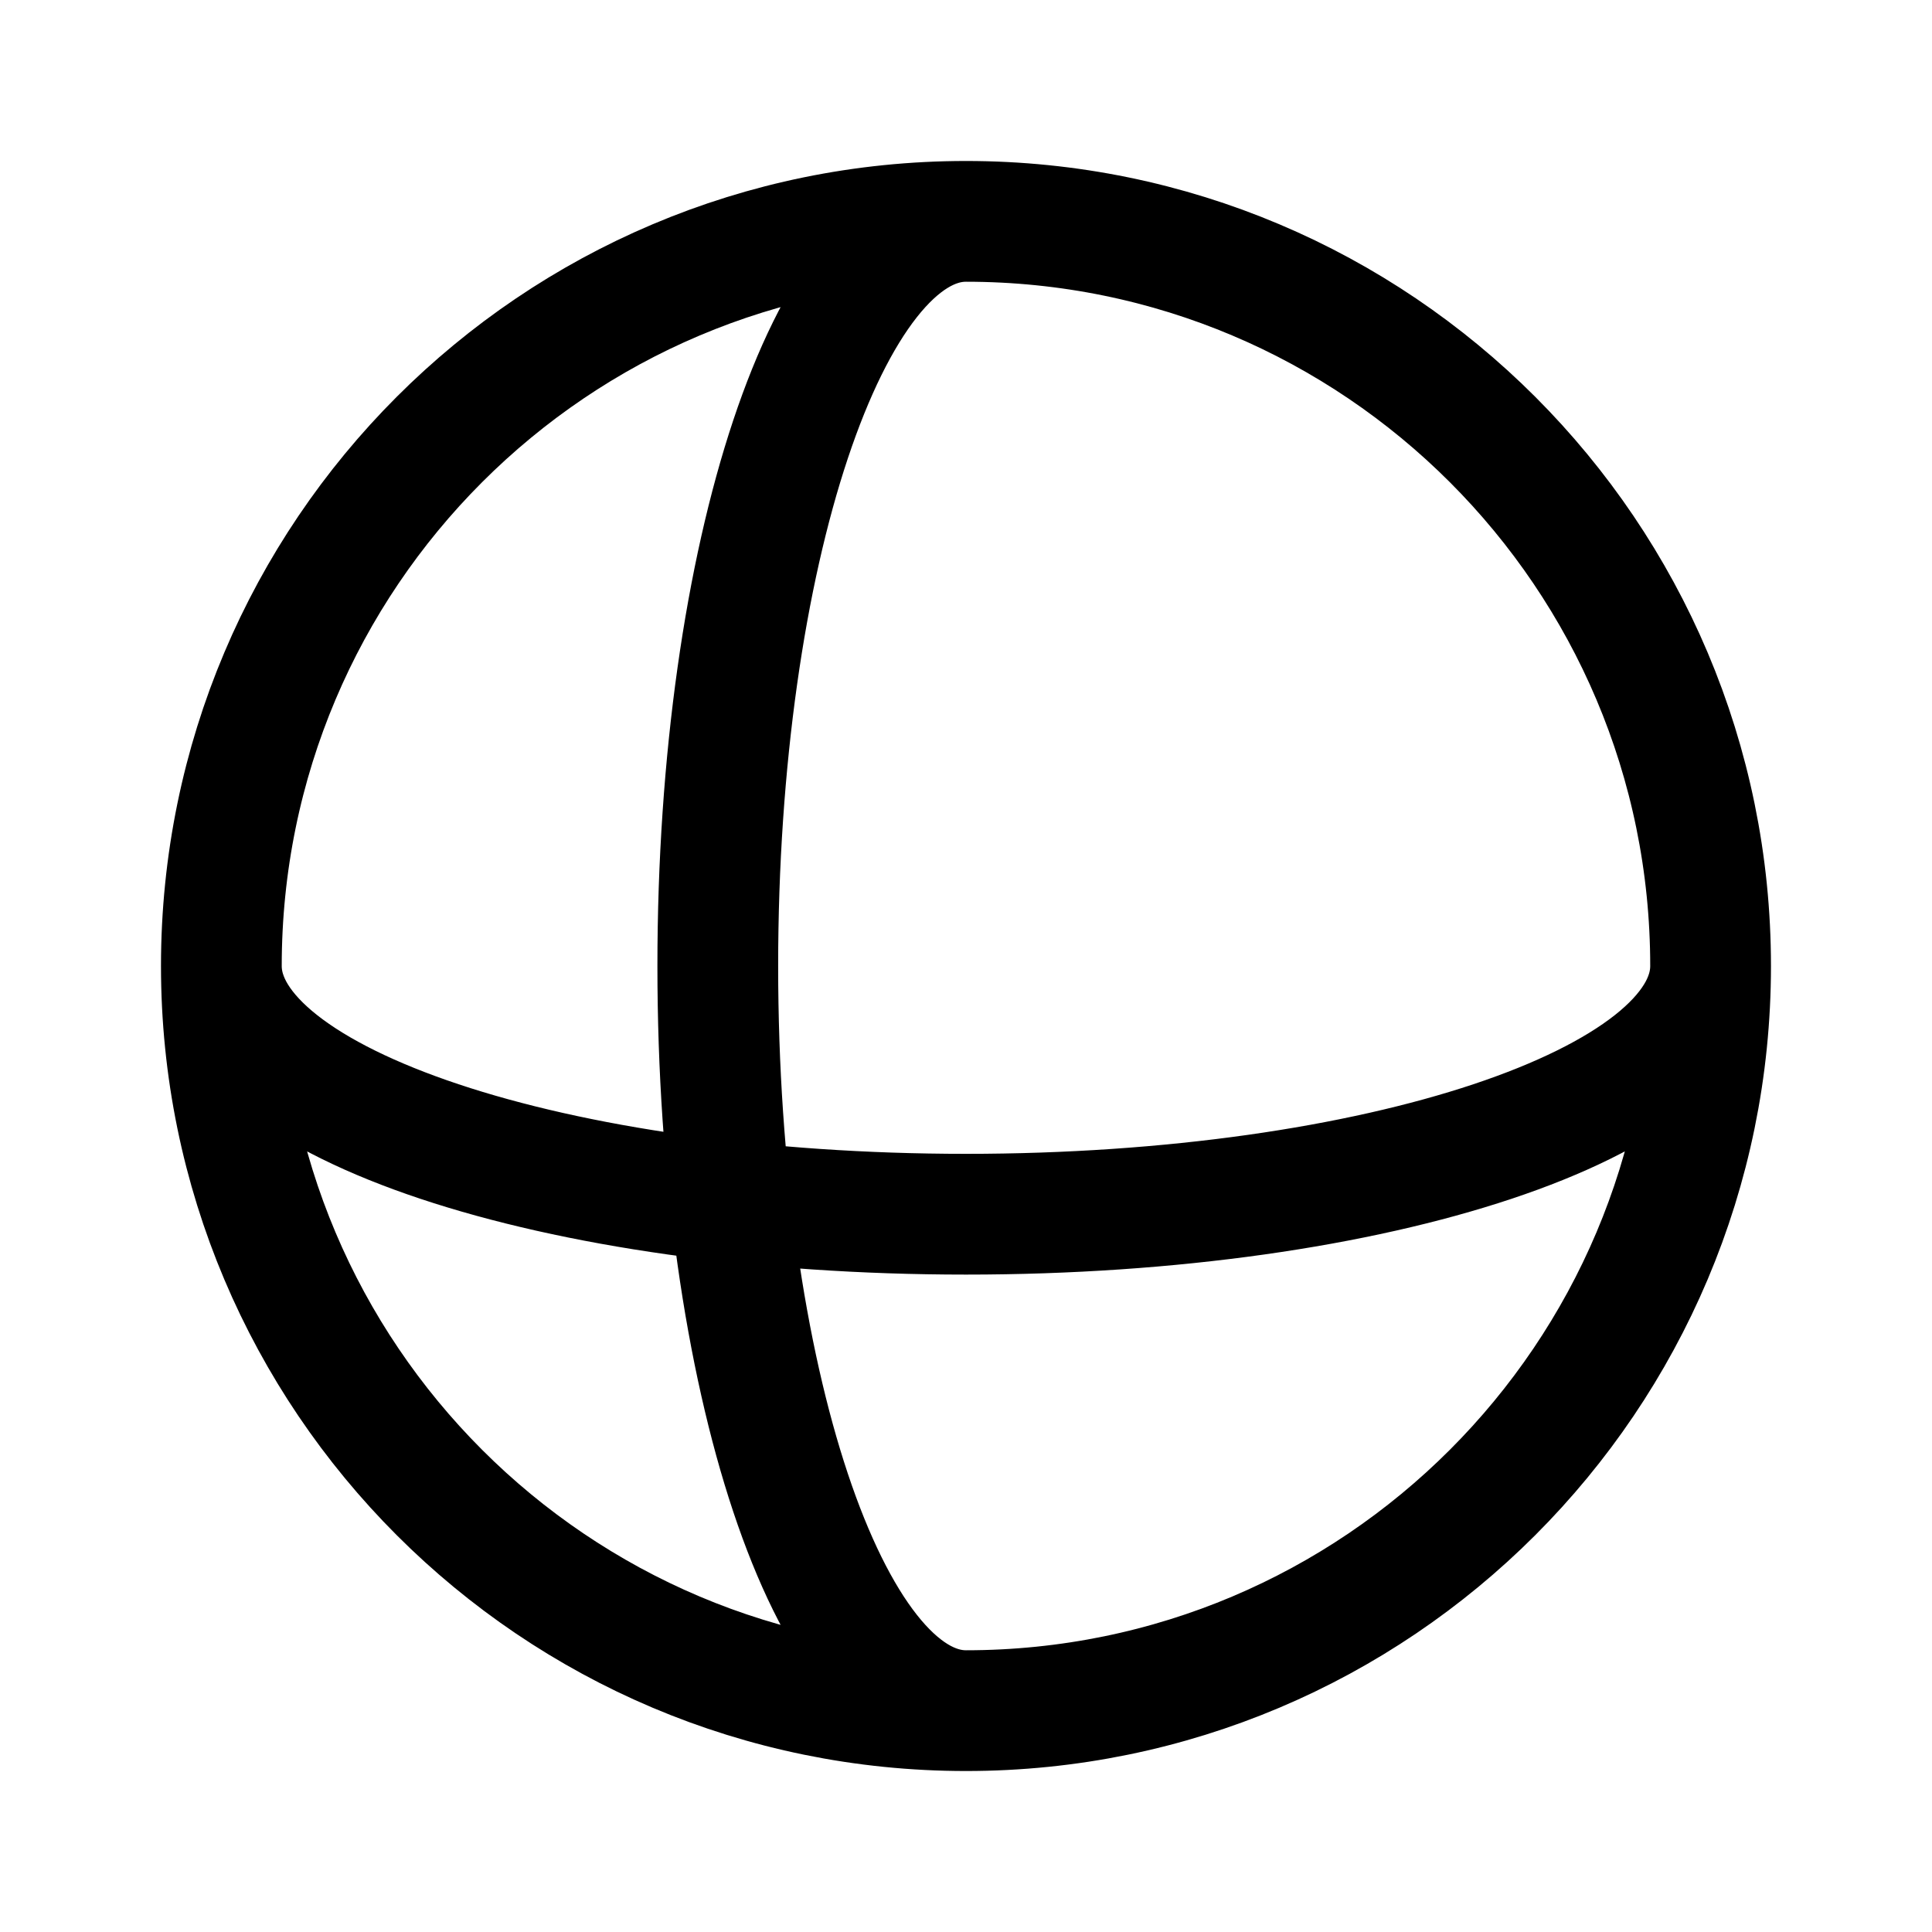 <svg width="40" height="40" viewBox="0 0 40 40" fill="none" xmlns="http://www.w3.org/2000/svg">
<path d="M35.416 20C35.416 28.514 28.514 35.417 20 35.417M35.416 20C35.416 11.486 28.514 4.583 20 4.583M35.416 20C35.416 22.838 28.514 25.139 20 25.139C11.485 25.139 4.583 22.838 4.583 20M20 35.417C11.485 35.417 4.583 28.514 4.583 20M20 35.417C17.162 35.417 14.861 28.514 14.861 20C14.861 11.486 17.162 4.583 20 4.583M20 4.583C11.485 4.583 4.583 11.486 4.583 20" stroke="black" stroke-width="2.5"/>
</svg>
